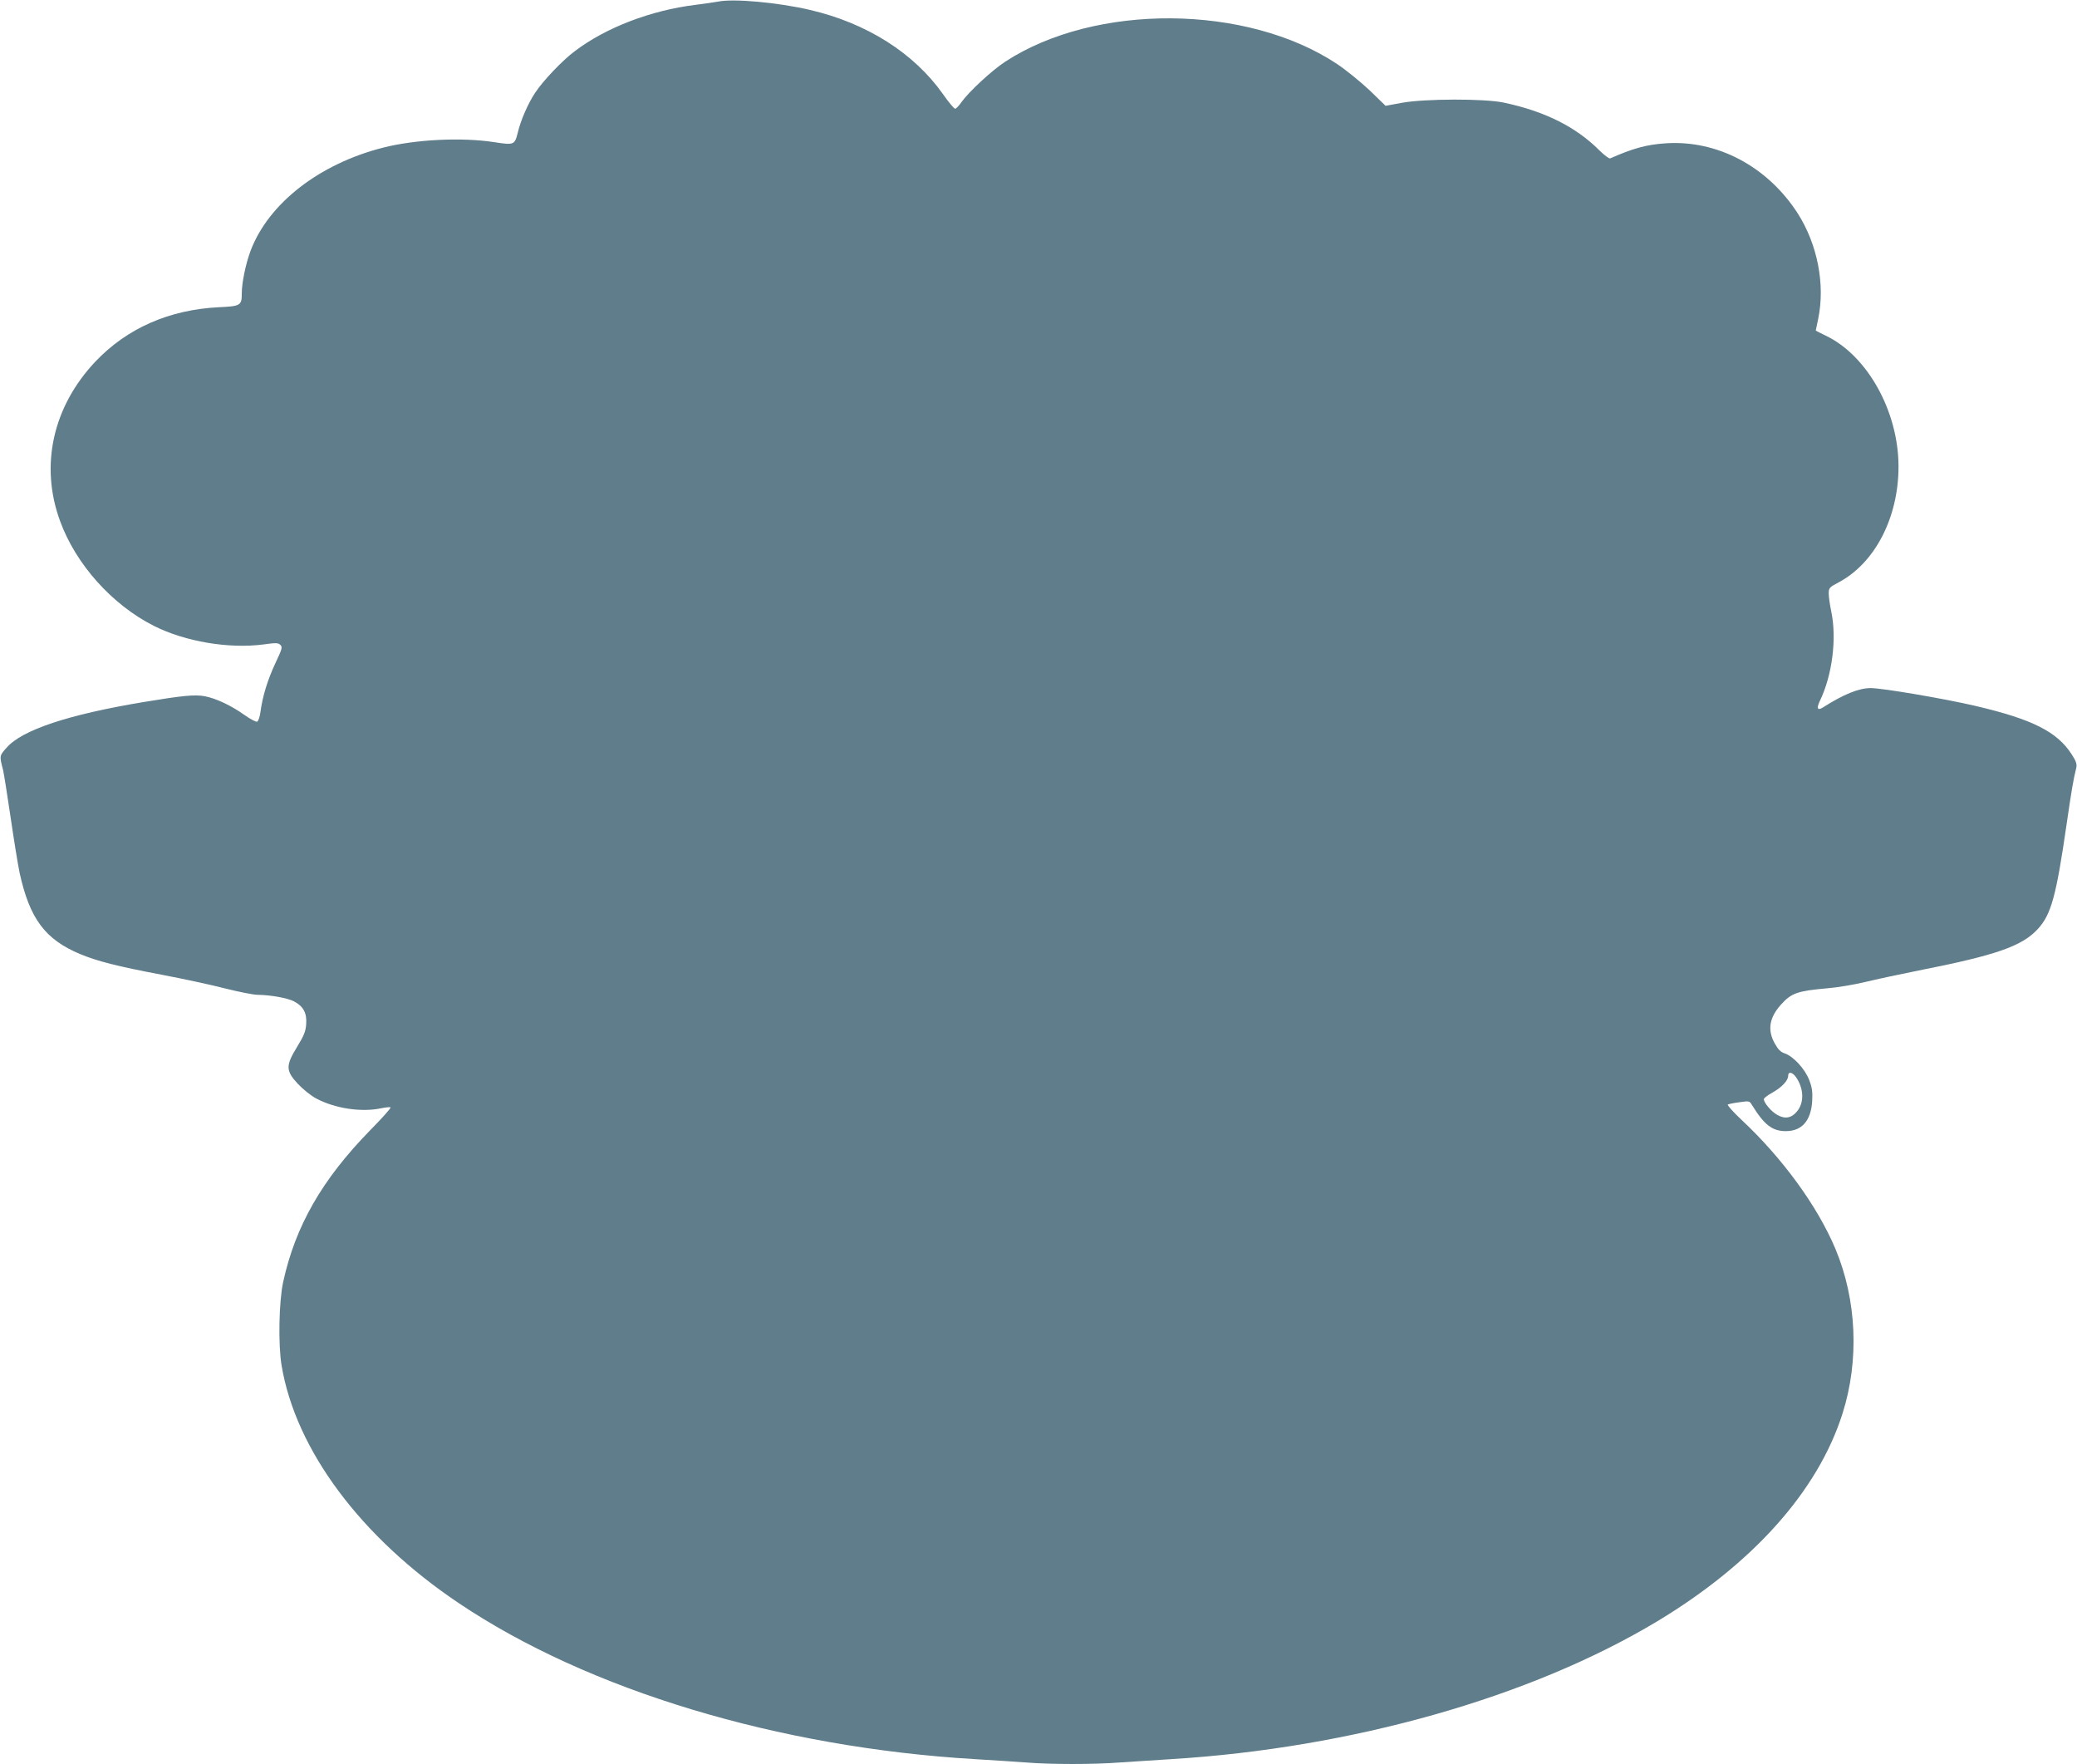 <?xml version="1.0" standalone="no"?>
<!DOCTYPE svg PUBLIC "-//W3C//DTD SVG 20010904//EN"
 "http://www.w3.org/TR/2001/REC-SVG-20010904/DTD/svg10.dtd">
<svg version="1.0" xmlns="http://www.w3.org/2000/svg"
 width="1280pt" height="1087pt" viewBox="0 0 1280 1087"
 preserveAspectRatio="xMidYMid meet">
<g transform="translate(0,1087) scale(0.1,-0.1)"
fill="#607d8b" stroke="none">
<path d="M4425 10860 c-22 -4 -85 -13 -140 -20 -274 -34 -549 -139 -741 -284
-77 -57 -198 -184 -247 -259 -43 -65 -88 -168 -106 -244 -19 -76 -23 -78 -145
-59 -201 31 -487 17 -686 -34 -393 -100 -706 -344 -816 -636 -30 -81 -54 -196
-54 -263 0 -73 -8 -78 -140 -84 -307 -15 -568 -130 -763 -336 -262 -278 -342
-640 -217 -981 97 -267 321 -517 579 -647 193 -97 462 -142 675 -114 77 11 91
10 104 -3 14 -14 10 -26 -32 -115 -47 -101 -78 -201 -91 -299 -4 -30 -13 -56
-21 -59 -7 -2 -42 16 -77 41 -81 58 -176 103 -246 116 -61 11 -135 4 -376 -36
-464 -77 -749 -172 -844 -281 -45 -50 -45 -50 -22 -138 5 -22 26 -152 46 -289
20 -137 45 -292 56 -345 62 -282 157 -410 373 -500 106 -44 227 -75 501 -127
132 -25 309 -63 393 -85 84 -21 174 -39 200 -39 79 -1 181 -19 223 -40 58 -30
81 -72 76 -140 -3 -45 -13 -70 -55 -139 -72 -117 -72 -148 3 -229 31 -33 80
-73 114 -91 117 -62 279 -86 401 -60 28 6 54 8 57 5 4 -3 -54 -68 -128 -143
-295 -302 -459 -589 -534 -933 -26 -118 -31 -385 -10 -512 86 -521 489 -1062
1093 -1467 798 -536 1968 -889 3182 -961 102 -6 240 -15 308 -20 157 -13 423
-13 588 0 71 5 210 14 309 20 1115 68 2219 381 2999 850 589 355 990 803 1141
1280 104 327 88 700 -44 1015 -110 262 -326 559 -580 796 -51 48 -88 90 -83
93 6 3 38 10 72 14 60 9 62 8 77 -17 75 -122 125 -161 208 -161 99 0 155 63
163 184 3 57 0 83 -18 130 -26 69 -98 147 -151 165 -25 8 -41 24 -61 60 -47
83 -35 160 38 241 64 71 102 84 284 100 63 5 169 23 235 39 66 16 215 48 330
71 478 94 637 150 734 256 82 89 113 204 176 639 32 219 42 279 61 356 4 21
-2 40 -29 81 -89 139 -242 216 -592 298 -192 45 -575 110 -646 110 -74 0 -167
-38 -296 -120 -32 -20 -39 -5 -19 38 78 160 107 388 71 557 -8 38 -15 87 -15
107 0 35 3 39 62 70 223 119 368 399 368 713 0 339 -191 683 -447 806 -35 17
-63 31 -63 32 0 1 7 34 15 72 44 211 -4 459 -126 650 -186 289 -495 453 -813
432 -120 -8 -202 -31 -343 -93 -6 -3 -35 19 -65 48 -146 147 -340 243 -592
296 -119 25 -483 24 -624 -1 l-103 -19 -98 95 c-55 52 -145 125 -200 162 -556
370 -1491 377 -2046 15 -85 -56 -226 -187 -271 -251 -15 -22 -32 -39 -38 -39
-6 0 -40 40 -74 89 -179 254 -471 439 -821 520 -197 46 -472 71 -566 51z
m6643 -6627 c49 -70 52 -158 6 -212 -34 -41 -74 -48 -121 -21 -37 20 -83 75
-83 97 0 6 24 25 54 41 58 33 96 74 96 103 0 28 26 23 48 -8z"/>
</g>
</svg>
